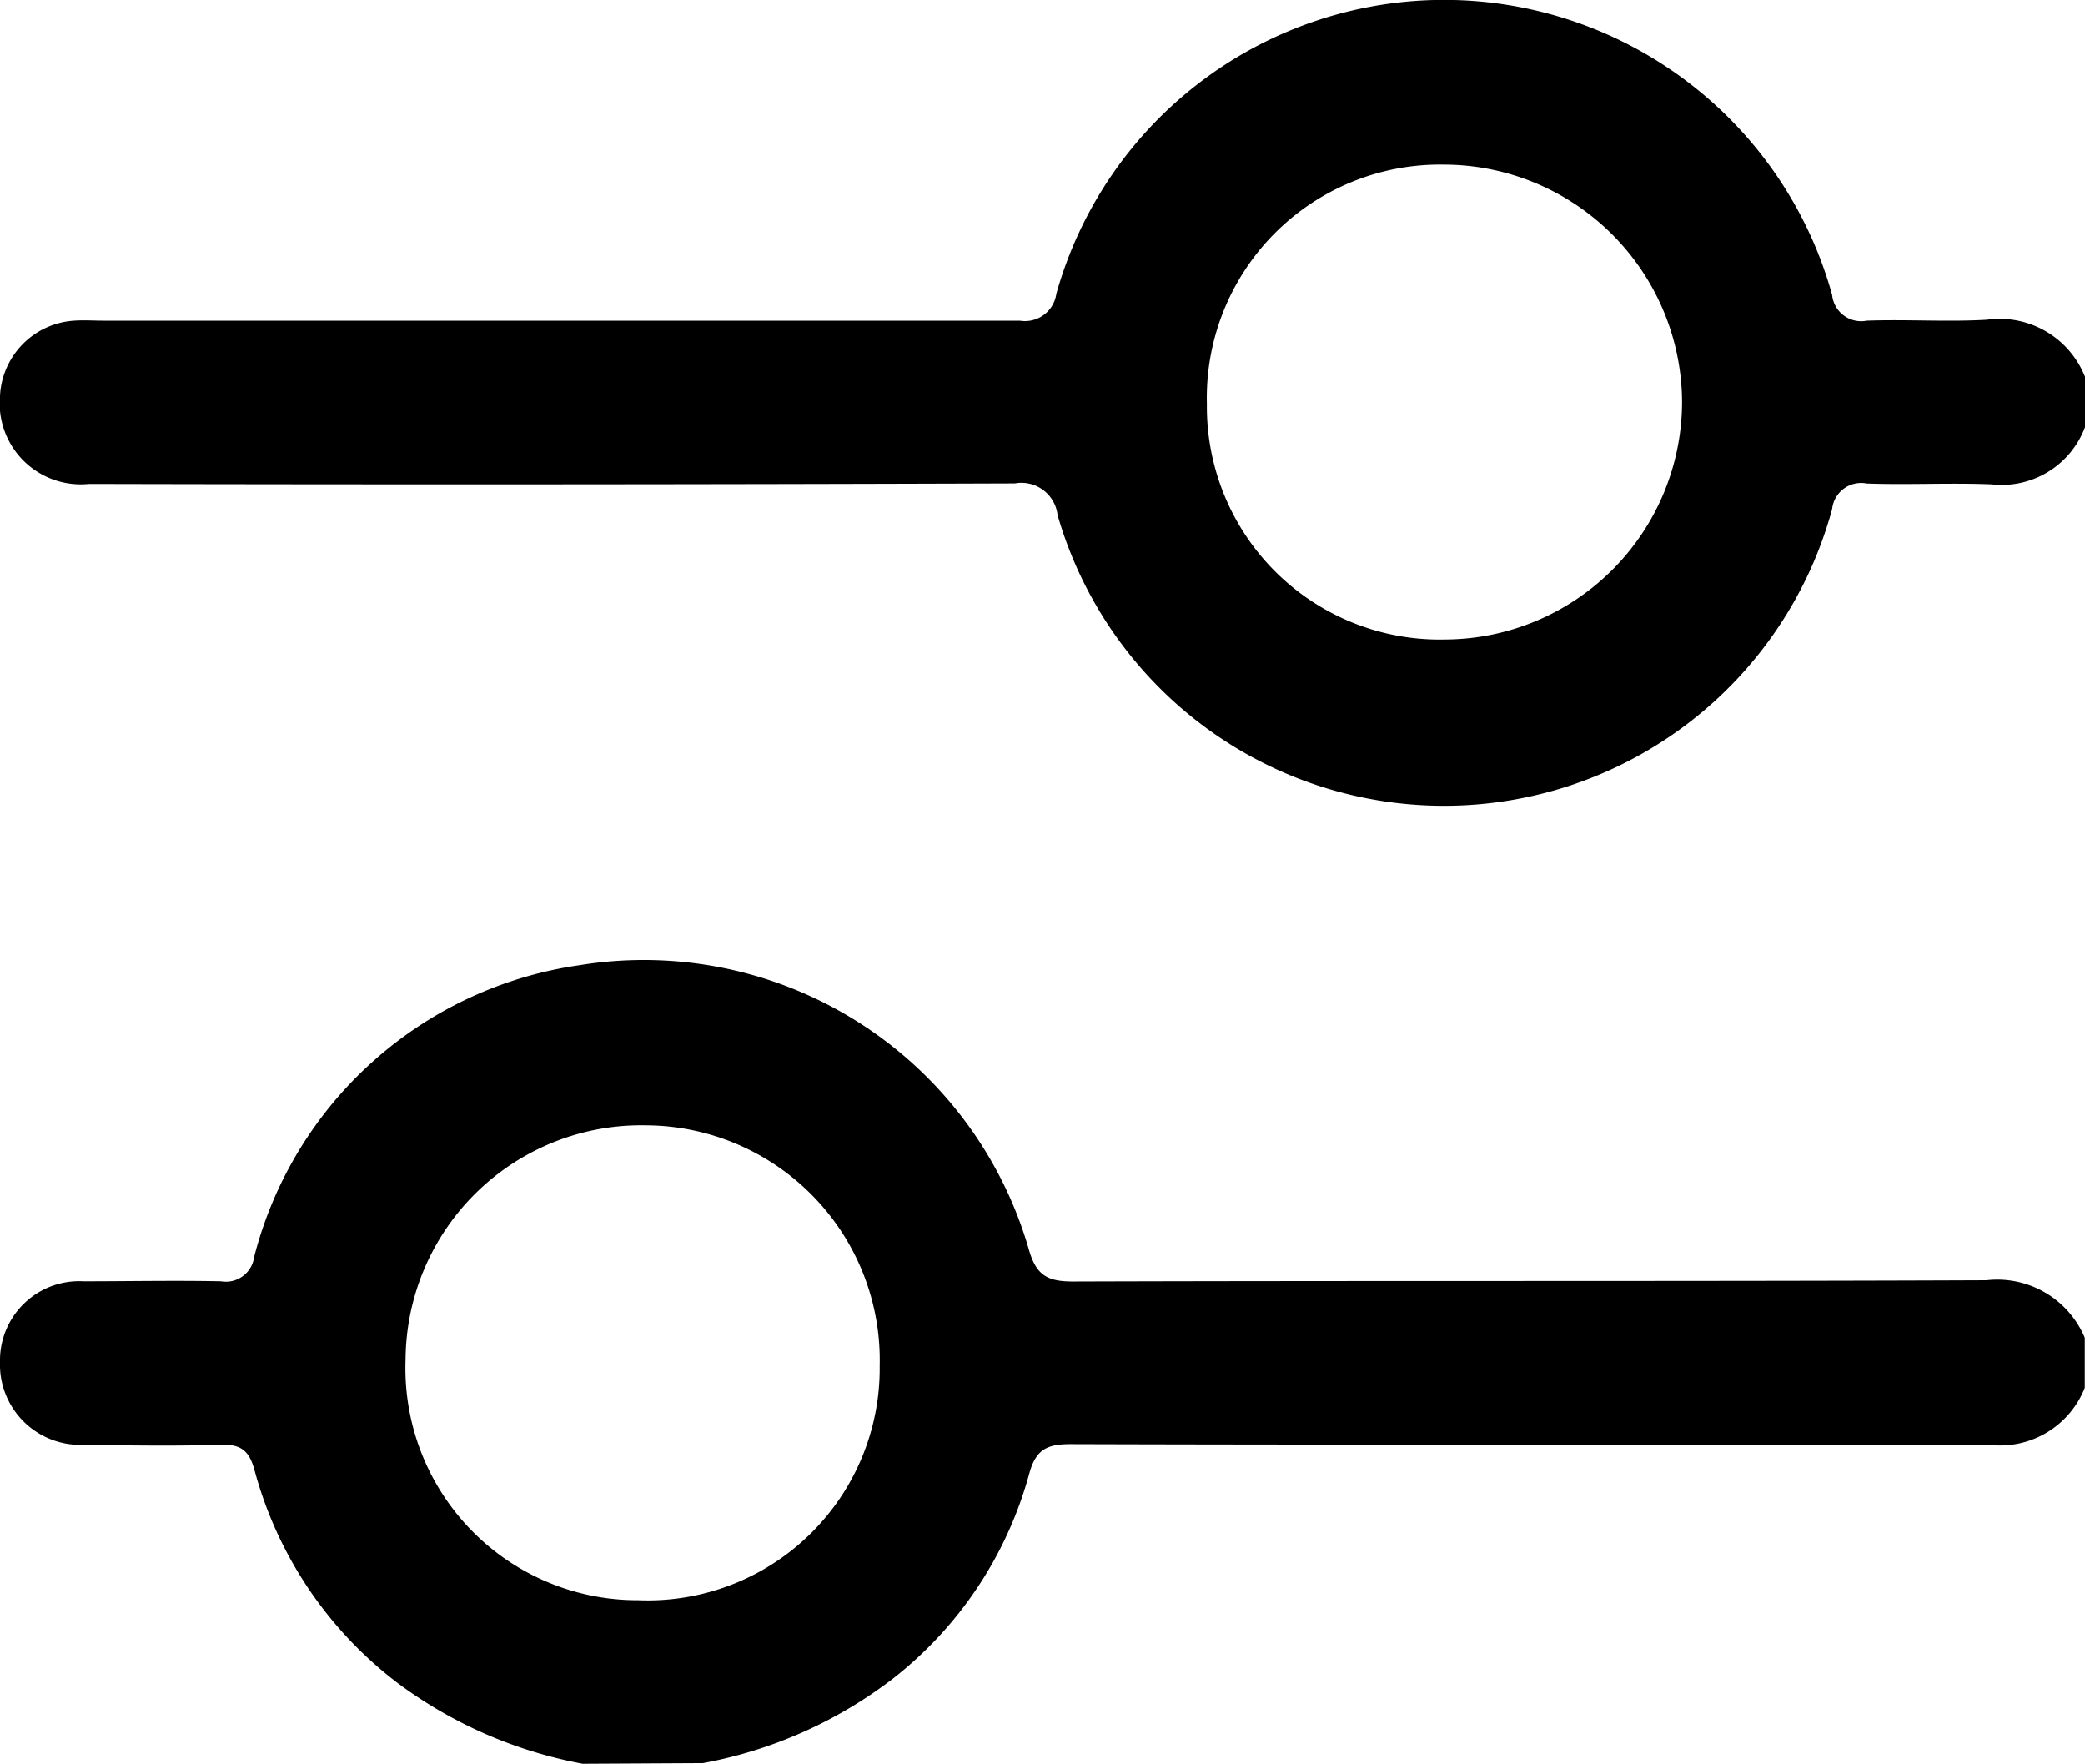 <svg id="Icono_filtros" data-name="Icono filtros" xmlns="http://www.w3.org/2000/svg" width="19.772" height="16.726" viewBox="0 0 19.772 16.726">
  <path id="Trazado_229" data-name="Trazado 229" d="M19.772,4.052a.843.843,0,0,1-.883.542c-.395-.016-.791.006-1.186-.008a.277.277,0,0,0-.329.243,3.814,3.814,0,0,1-7.345.056.345.345,0,0,0-.405-.3Q5.234,4.6.843,4.59A.769.769,0,0,1,0,3.754a.752.752,0,0,1,.7-.712c.095-.007.19,0,.285,0q4.343,0,8.687,0a.3.3,0,0,0,.345-.254,3.819,3.819,0,0,1,7.357.009.277.277,0,0,0,.328.245c.379-.014.76.013,1.139-.009a.871.871,0,0,1,.932.543Zm-3.821-.244a2.262,2.262,0,0,0-2.258-2.246,2.212,2.212,0,0,0-2.248,2.27,2.208,2.208,0,0,0,2.26,2.233,2.257,2.257,0,0,0,2.246-2.257" transform="translate(0 -0.001)"/>
  <path id="Trazado_230" data-name="Trazado 230" d="M5.538,198.825a4.228,4.228,0,0,1-1.764-.773,3.763,3.763,0,0,1-1.348-2.013c-.048-.175-.122-.244-.308-.239-.435.013-.87.007-1.305,0a.761.761,0,0,1-.8-.785.751.751,0,0,1,.791-.765c.435,0,.871-.009,1.305,0a.27.27,0,0,0,.314-.231,3.731,3.731,0,0,1,3.088-2.767,3.8,3.8,0,0,1,4.256,2.687c.069.251.174.313.42.313,2.888-.009,5.776,0,8.664-.012a.9.9,0,0,1,.932.545v.475a.864.864,0,0,1-.883.543c-2.911-.008-5.823,0-8.734-.009-.222,0-.331.048-.394.285a3.7,3.7,0,0,1-1.293,1.94,4.215,4.215,0,0,1-1.8.8Zm.6-6.054a2.235,2.235,0,0,0-2.279,2.22,2.2,2.2,0,0,0,2.206,2.283,2.2,2.2,0,0,0,2.29-2.222,2.227,2.227,0,0,0-2.217-2.281" transform="translate(-0.013 -182.1)"/>
</svg>
